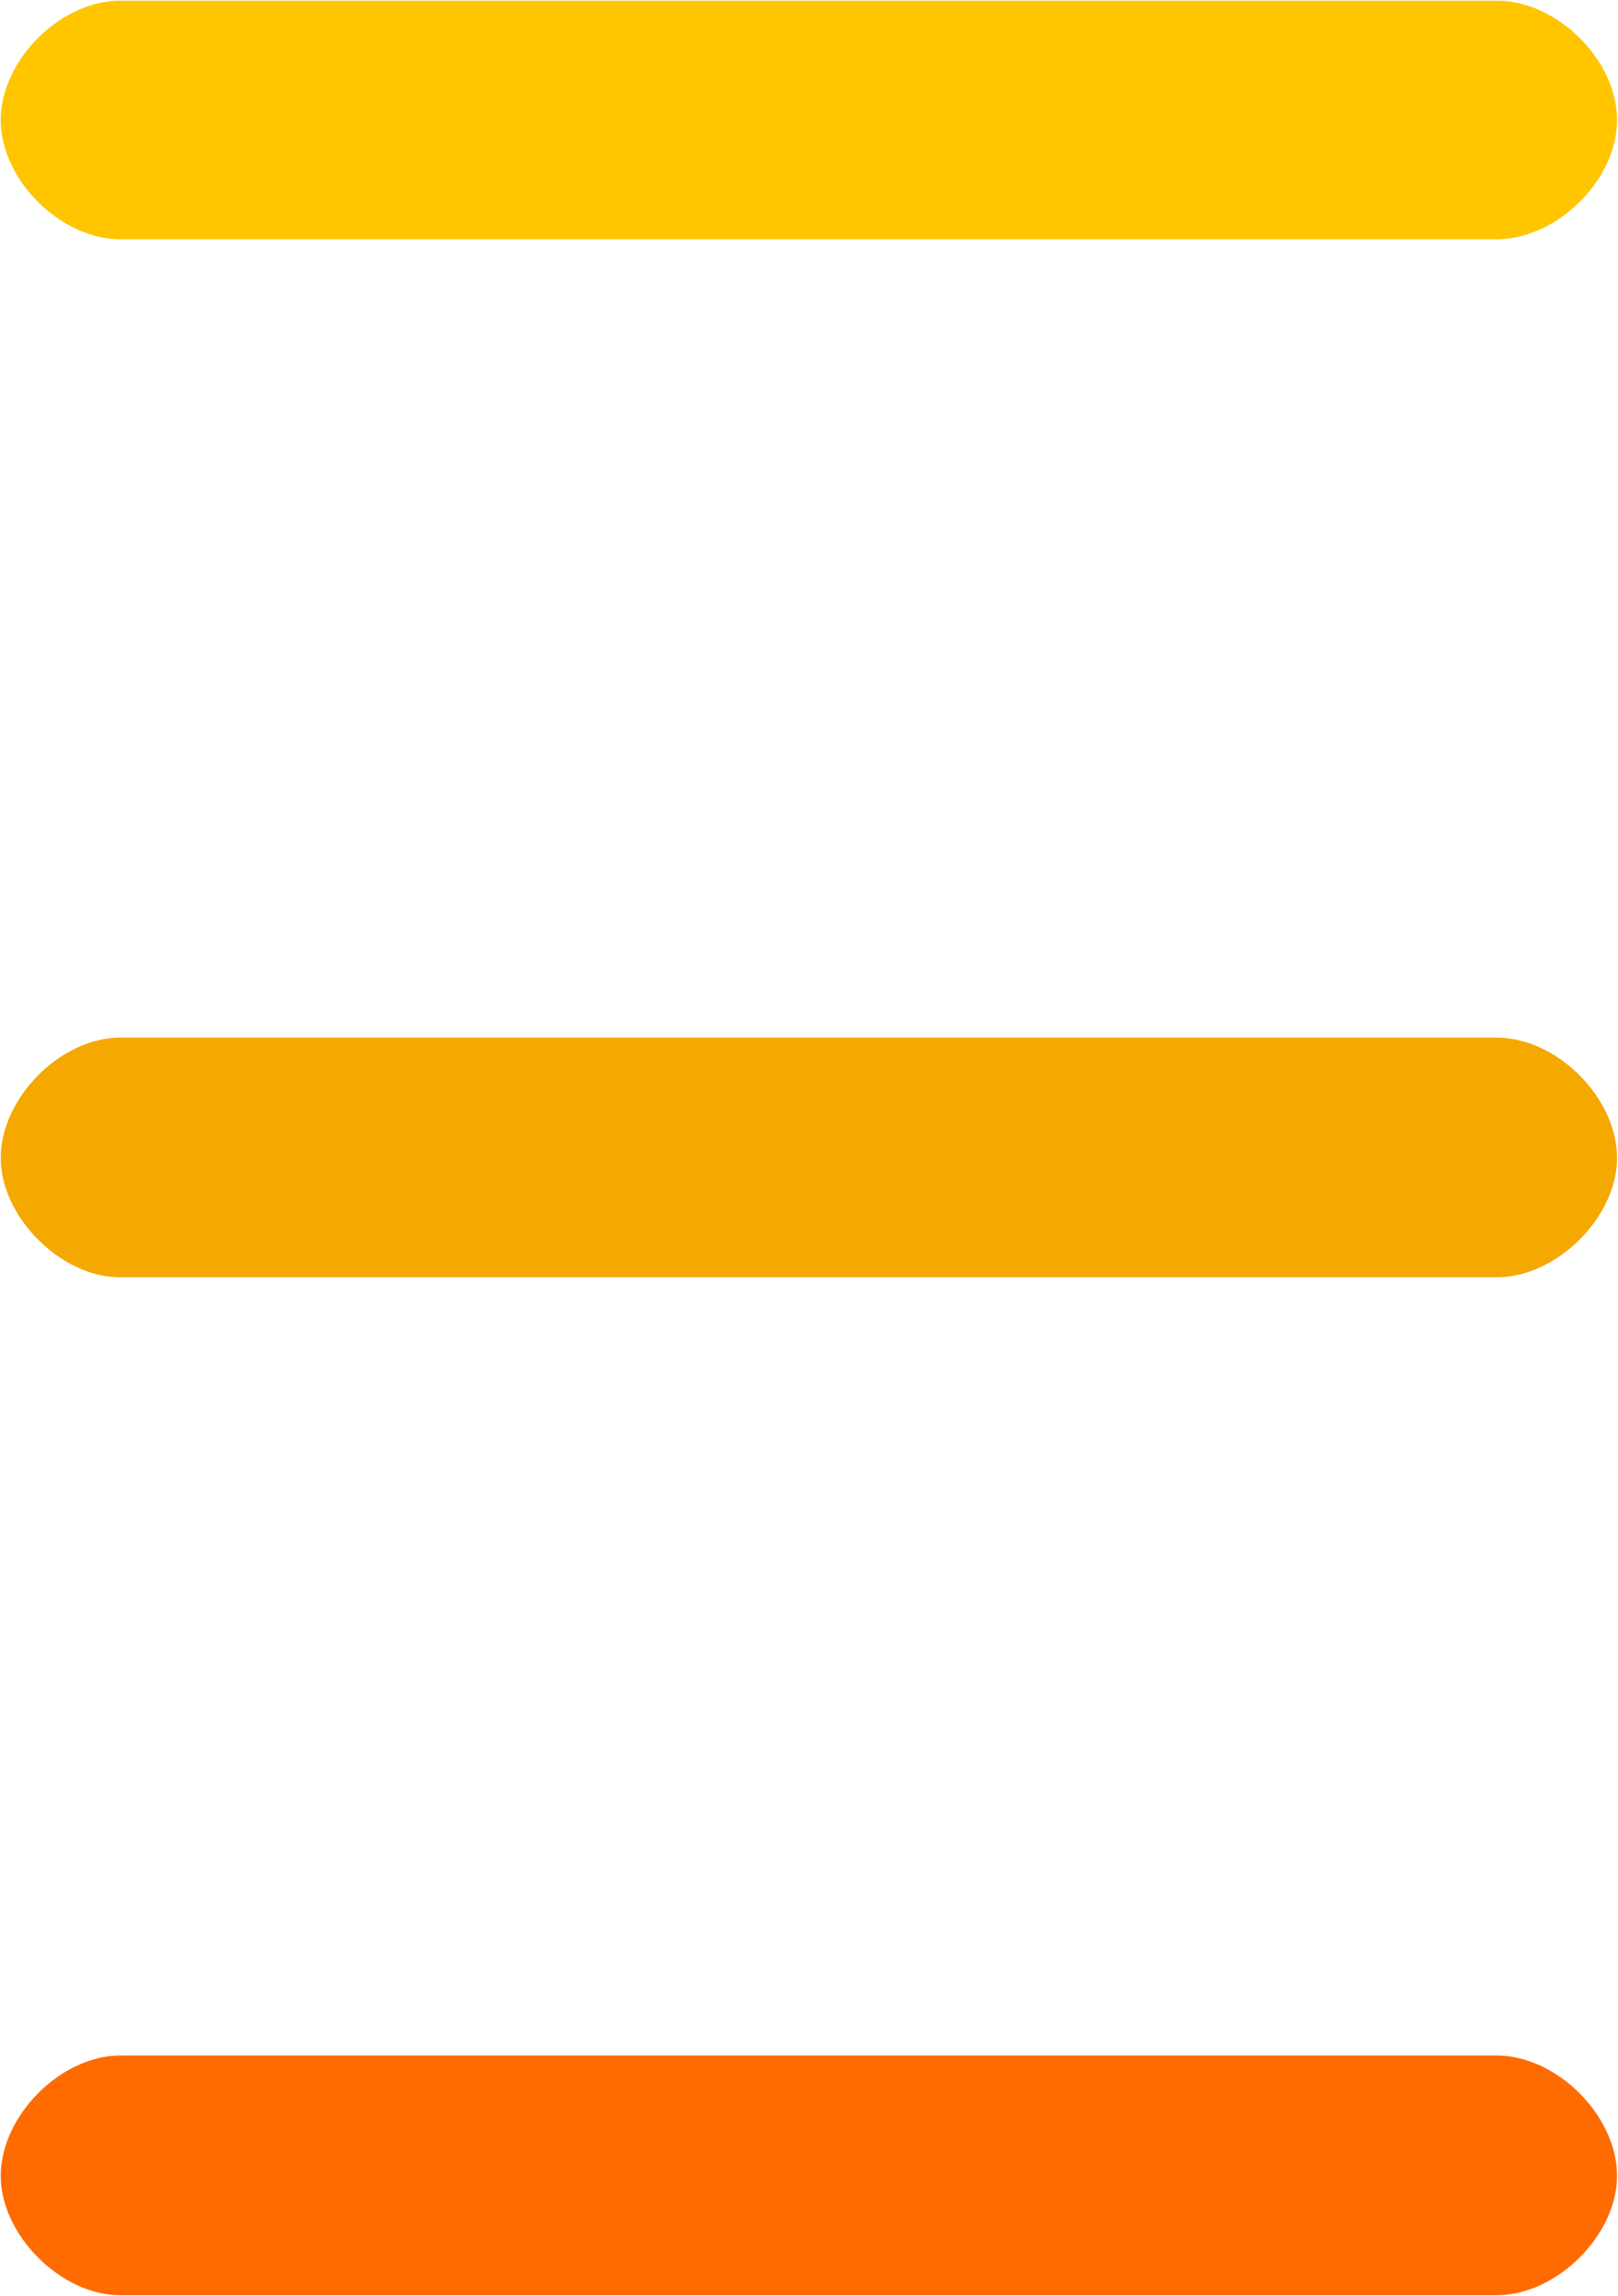 <svg version="1.2" xmlns="http://www.w3.org/2000/svg" viewBox="0 0 1546 2193" width="1546" height="2193">
	<title>GDEN_BIG</title>
	<style>
		.s0 { fill: #ff6b00 } 
		.s1 { fill: #f5a800 } 
		.s2 { fill: #ffc600 } 
	</style>
	<path class="s0" d="m114.8 2192.1c-56.6 0-114.1-57.5-114.1-114 0-57.5 57.5-114.9 114.1-114.9h1315.3c57.5 0 115 57.4 115 114.9 0 56.5-57.5 114-115 114z"/>
	<path class="s1" d="m114.8 1219.9c-56.6 0-114.1-57.5-114.1-114 0-57.5 57.5-114.9 114.1-114.9h1315.3c57.5 0 115 57.4 115 114.9 0 56.5-57.5 114-115 114z"/>
	<path class="s2" d="m114.8 228.5c-56.6 0-114.1-56.5-114.1-113.9 0-57.5 57.5-114 114.1-114h1315.3c57.5 0 115 56.5 115 114 0 57.4-57.5 113.9-115 113.9z"/>
</svg>